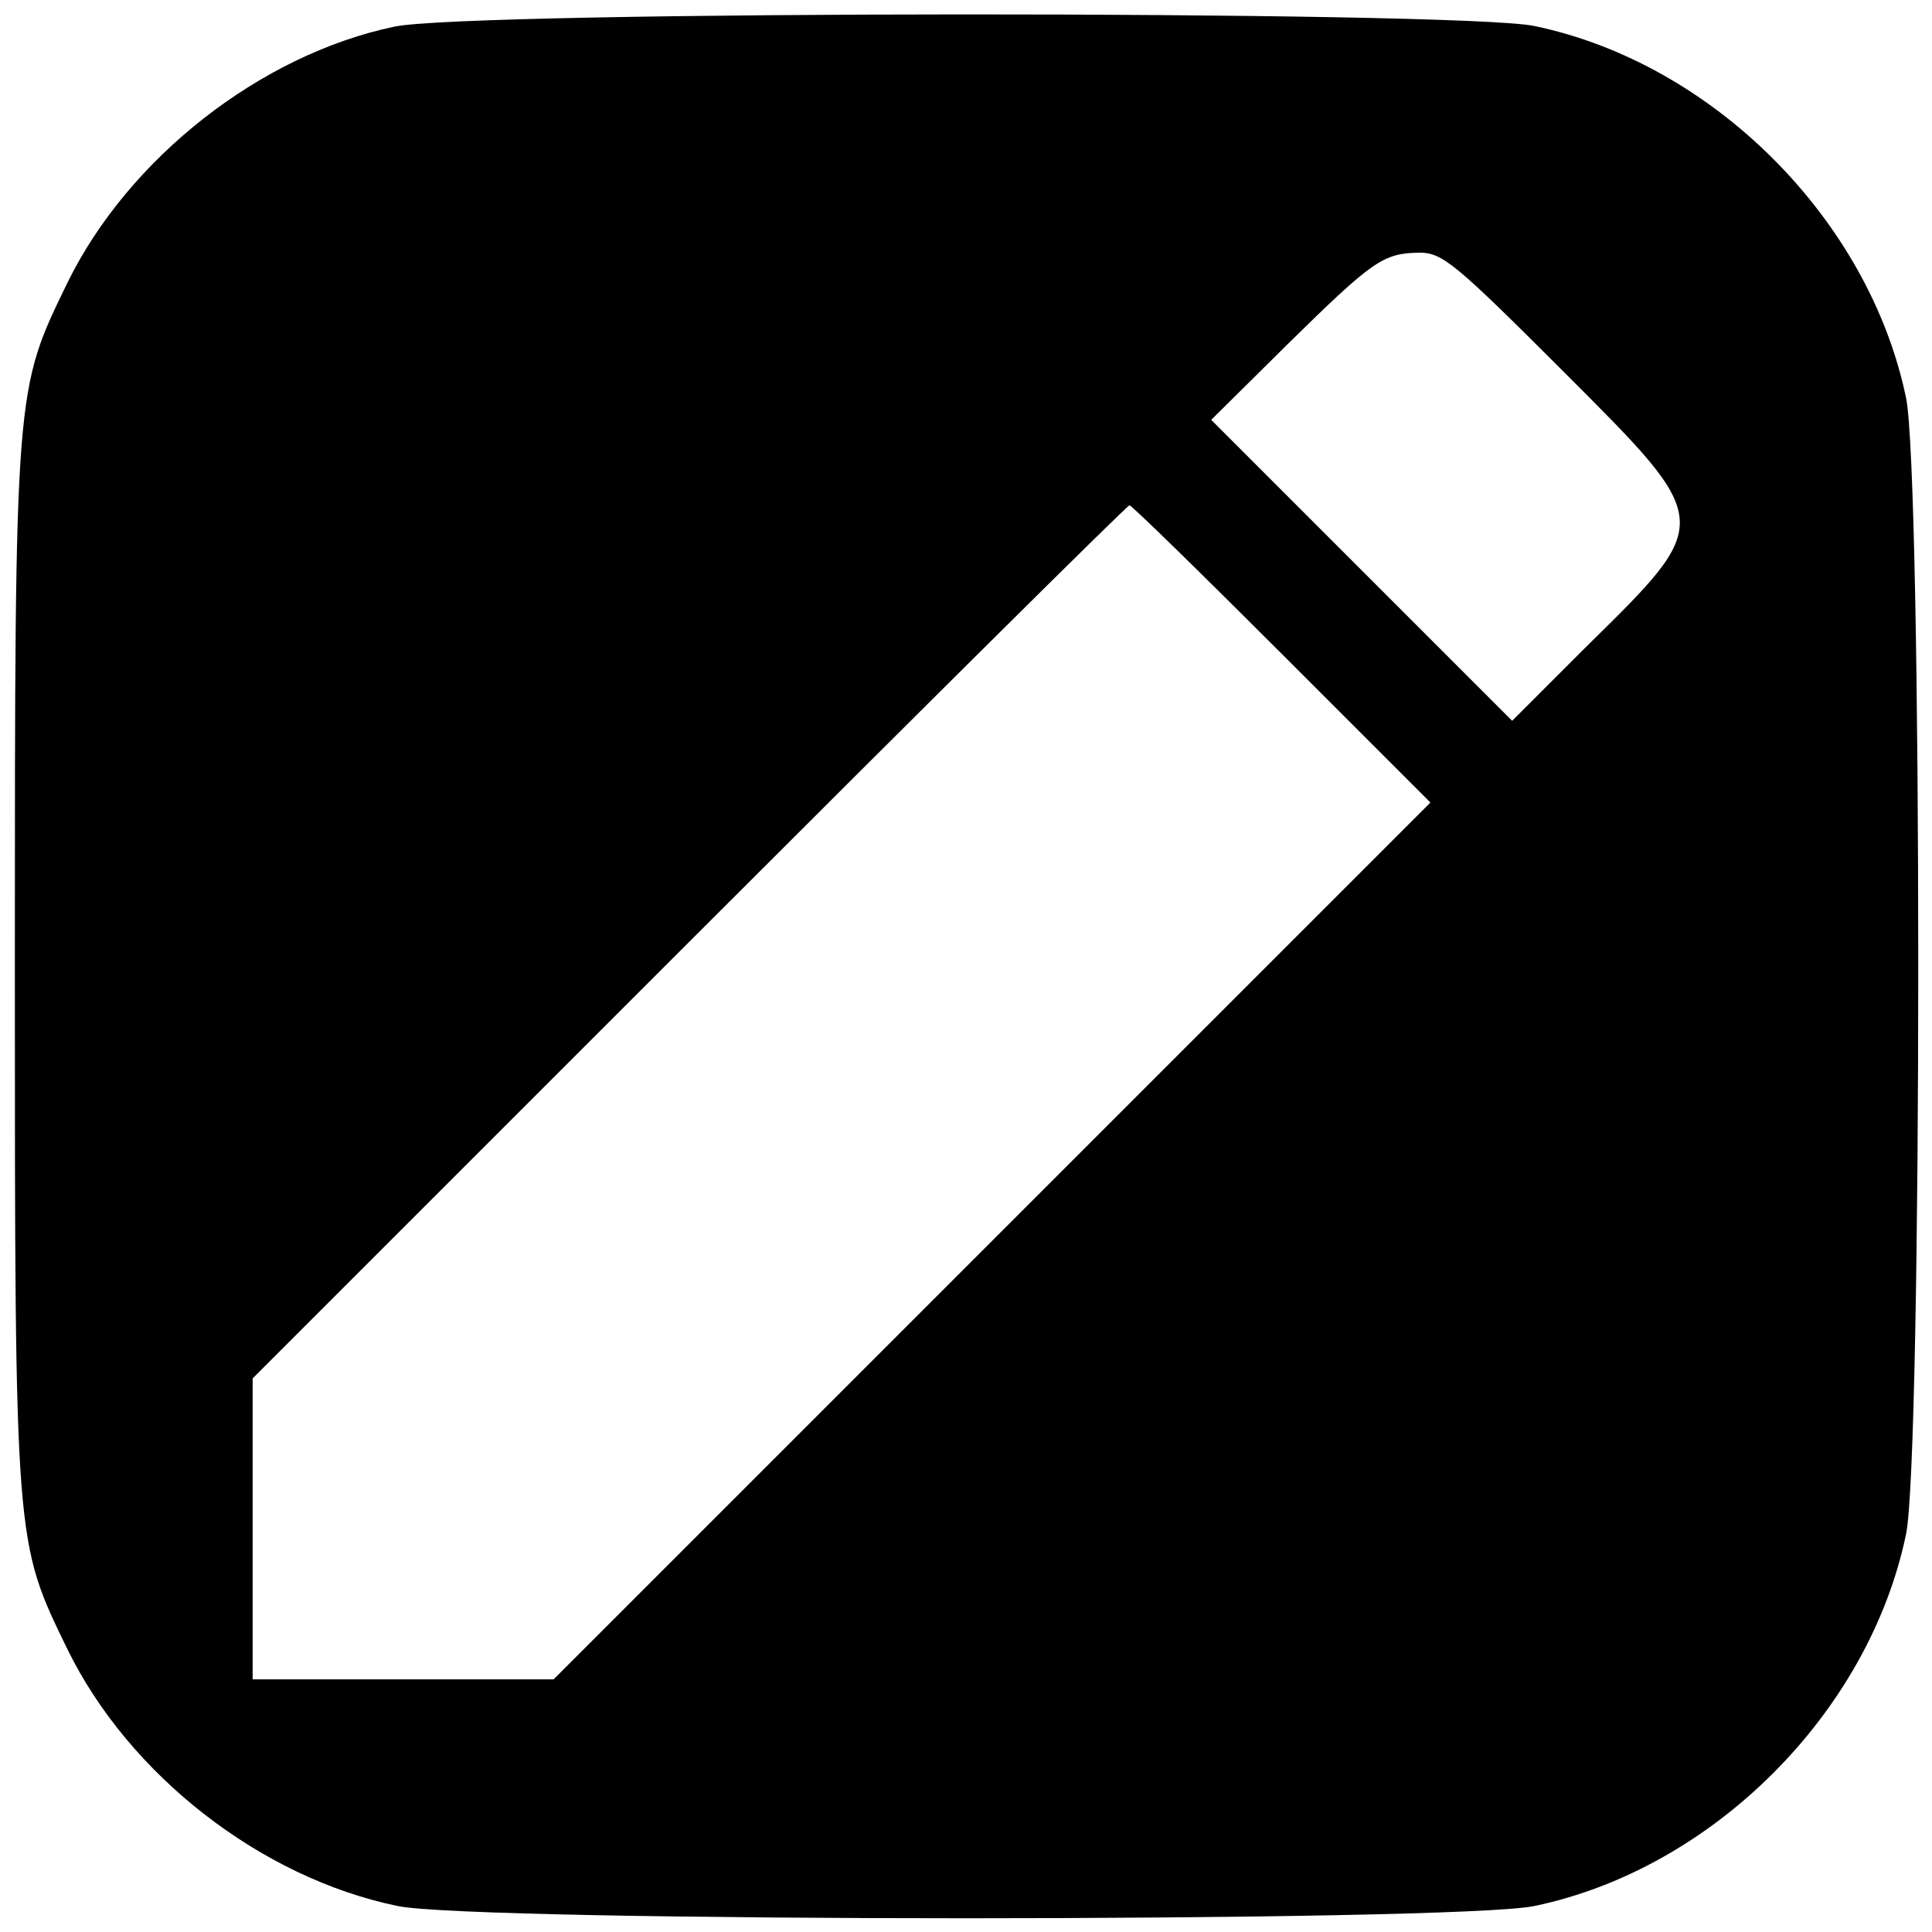 <?xml version="1.0" standalone="no"?>
<!DOCTYPE svg PUBLIC "-//W3C//DTD SVG 20010904//EN"
 "http://www.w3.org/TR/2001/REC-SVG-20010904/DTD/svg10.dtd">
<svg version="1.0" xmlns="http://www.w3.org/2000/svg"
 width="260pt" height="260pt" viewBox="0 0 260 260"
 preserveAspectRatio="xMidYMid meet">
<g transform="translate(0,260) scale(0.1,-0.1)"
fill="#000000" stroke="none">
<path d="M530 2564 c-180 -38 -357 -177 -439 -344 -71 -146 -71 -139 -71 -920
0 -781 0 -774 71 -920 83 -169 260 -307 444 -345 103 -22 1427 -22 1530 0 240
50 450 260 500 500 22 103 22 1427 0 1530 -50 240 -260 450 -500 500 -100 21
-1437 21 -1535 -1z m1572 -462 c206 -206 206 -202 31 -374 l-98 -98 -203 203
-202 202 102 101 c116 114 129 123 178 124 31 0 48 -14 192 -158z m-377 -382
l200 -200 -590 -590 -590 -590 -202 0 -203 0 0 202 0 203 587 587 c324 324
590 588 593 588 3 0 95 -90 205 -200z"/>
</g>
</svg>
